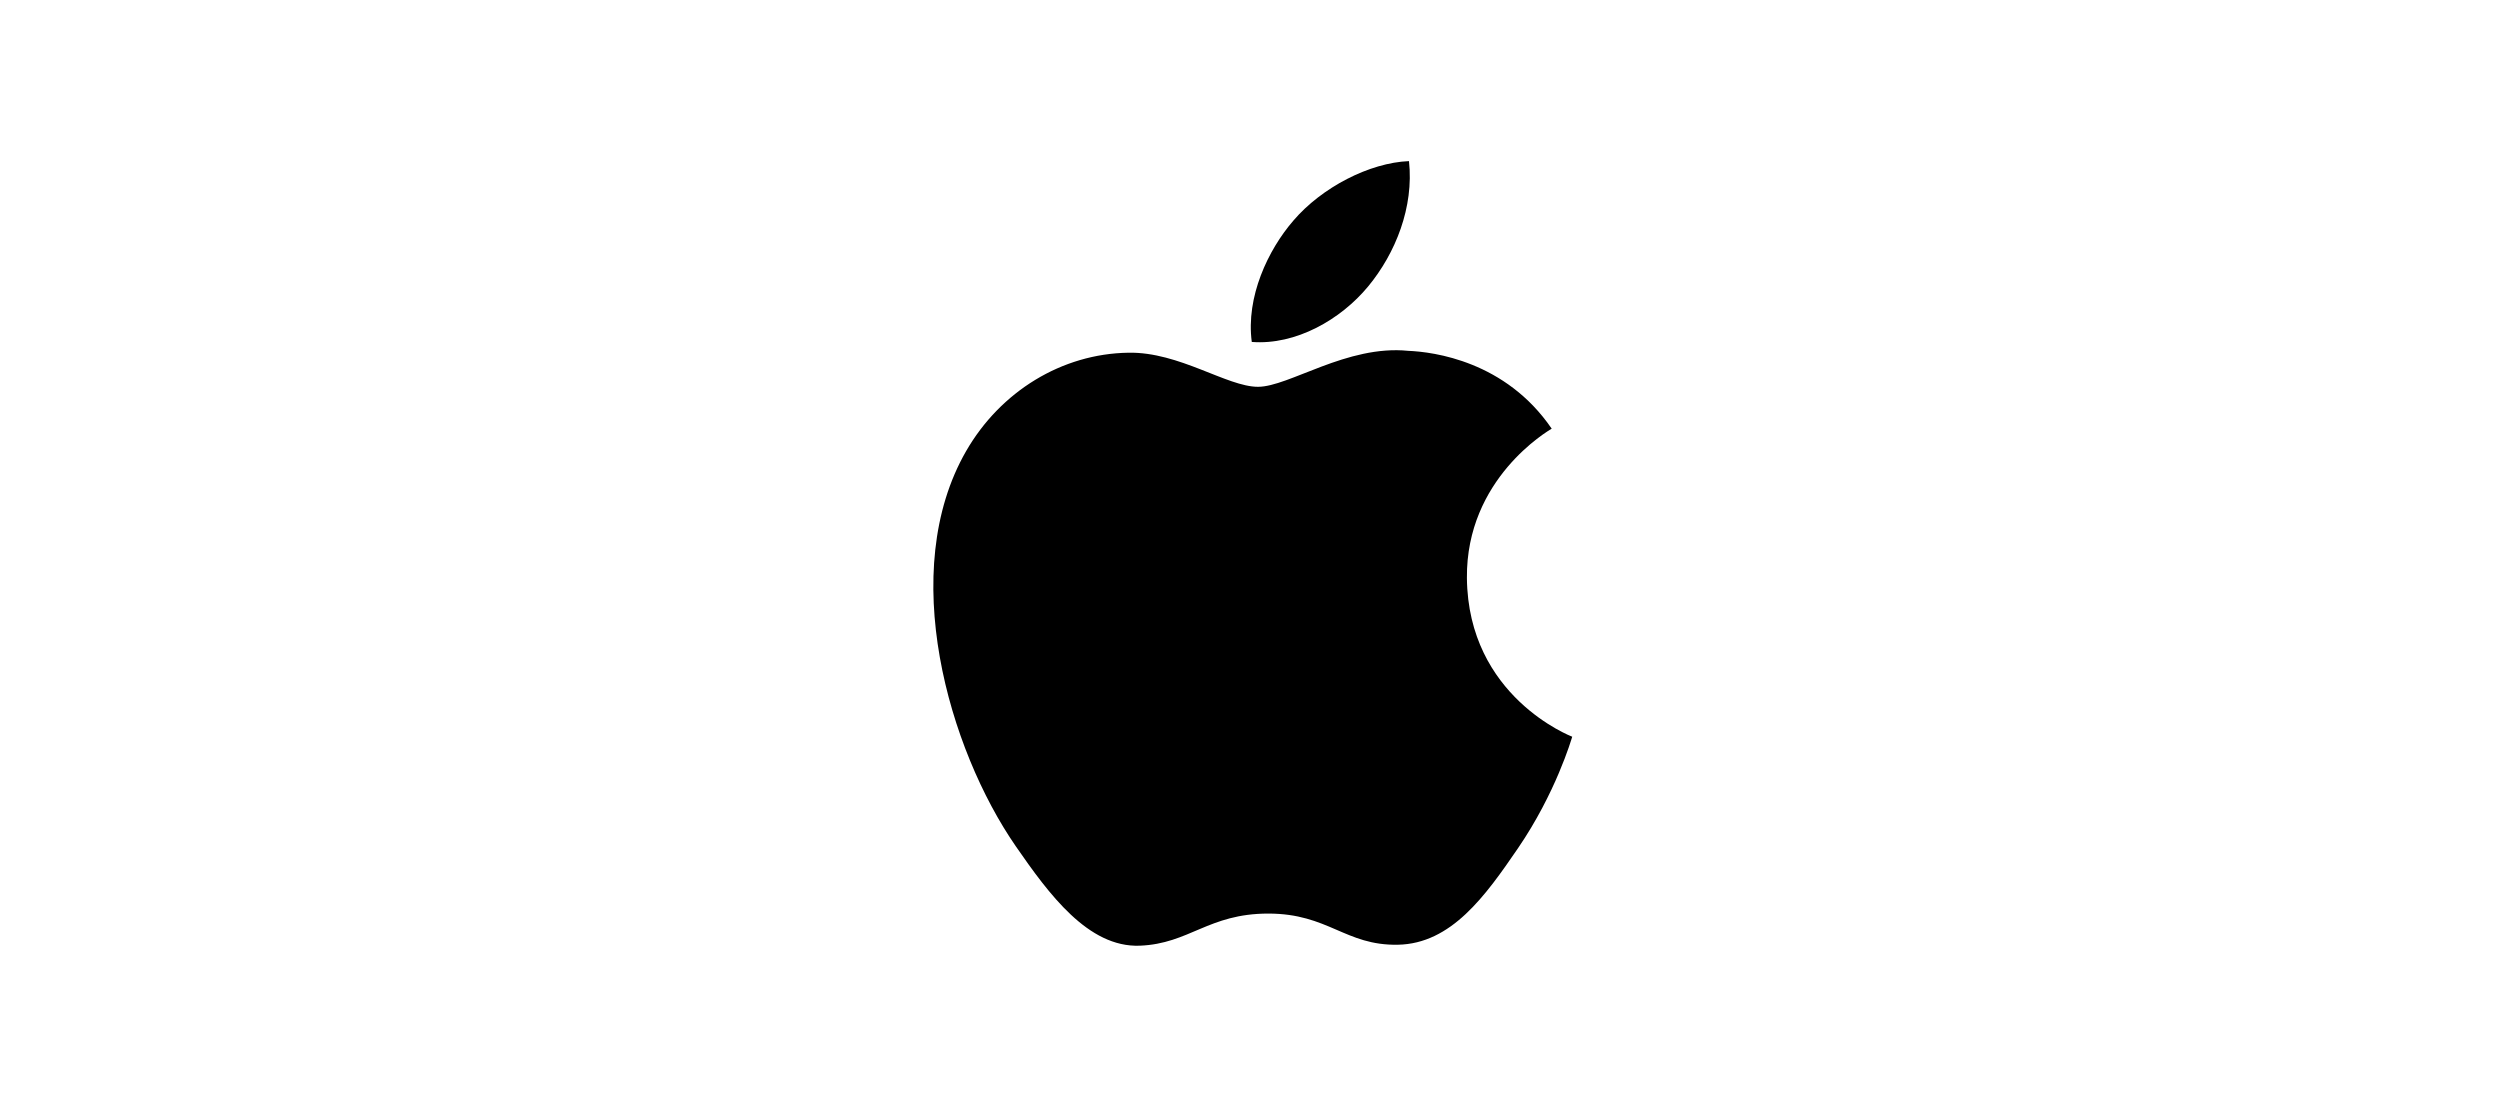 <svg width="450" height="200" viewBox="0 0 450 200" fill="none" xmlns="http://www.w3.org/2000/svg">
<path d="M264.044 104.034C264.242 125.406 282.795 132.519 283 132.61C282.843 133.11 280.036 142.746 273.227 152.697C267.34 161.301 261.23 169.872 251.606 170.052C242.15 170.225 239.109 164.443 228.296 164.443C217.487 164.443 214.11 169.872 205.157 170.225C195.867 170.577 188.793 160.92 182.857 152.349C170.729 134.815 161.461 102.8 173.906 81.19C180.088 70.458 191.138 63.663 203.13 63.488C212.252 63.314 220.863 69.625 226.439 69.625C232.012 69.625 242.475 62.035 253.475 63.15C258.081 63.342 271.006 65.009 279.306 77.16C278.639 77.575 263.884 86.165 264.044 104.034ZM246.272 51.55C251.204 45.581 254.523 37.268 253.618 29C246.509 29.285 237.912 33.737 232.813 39.705C228.243 44.987 224.241 53.445 225.32 61.55C233.245 62.164 241.339 57.523 246.272 51.55Z" fill="black"/>
</svg>
